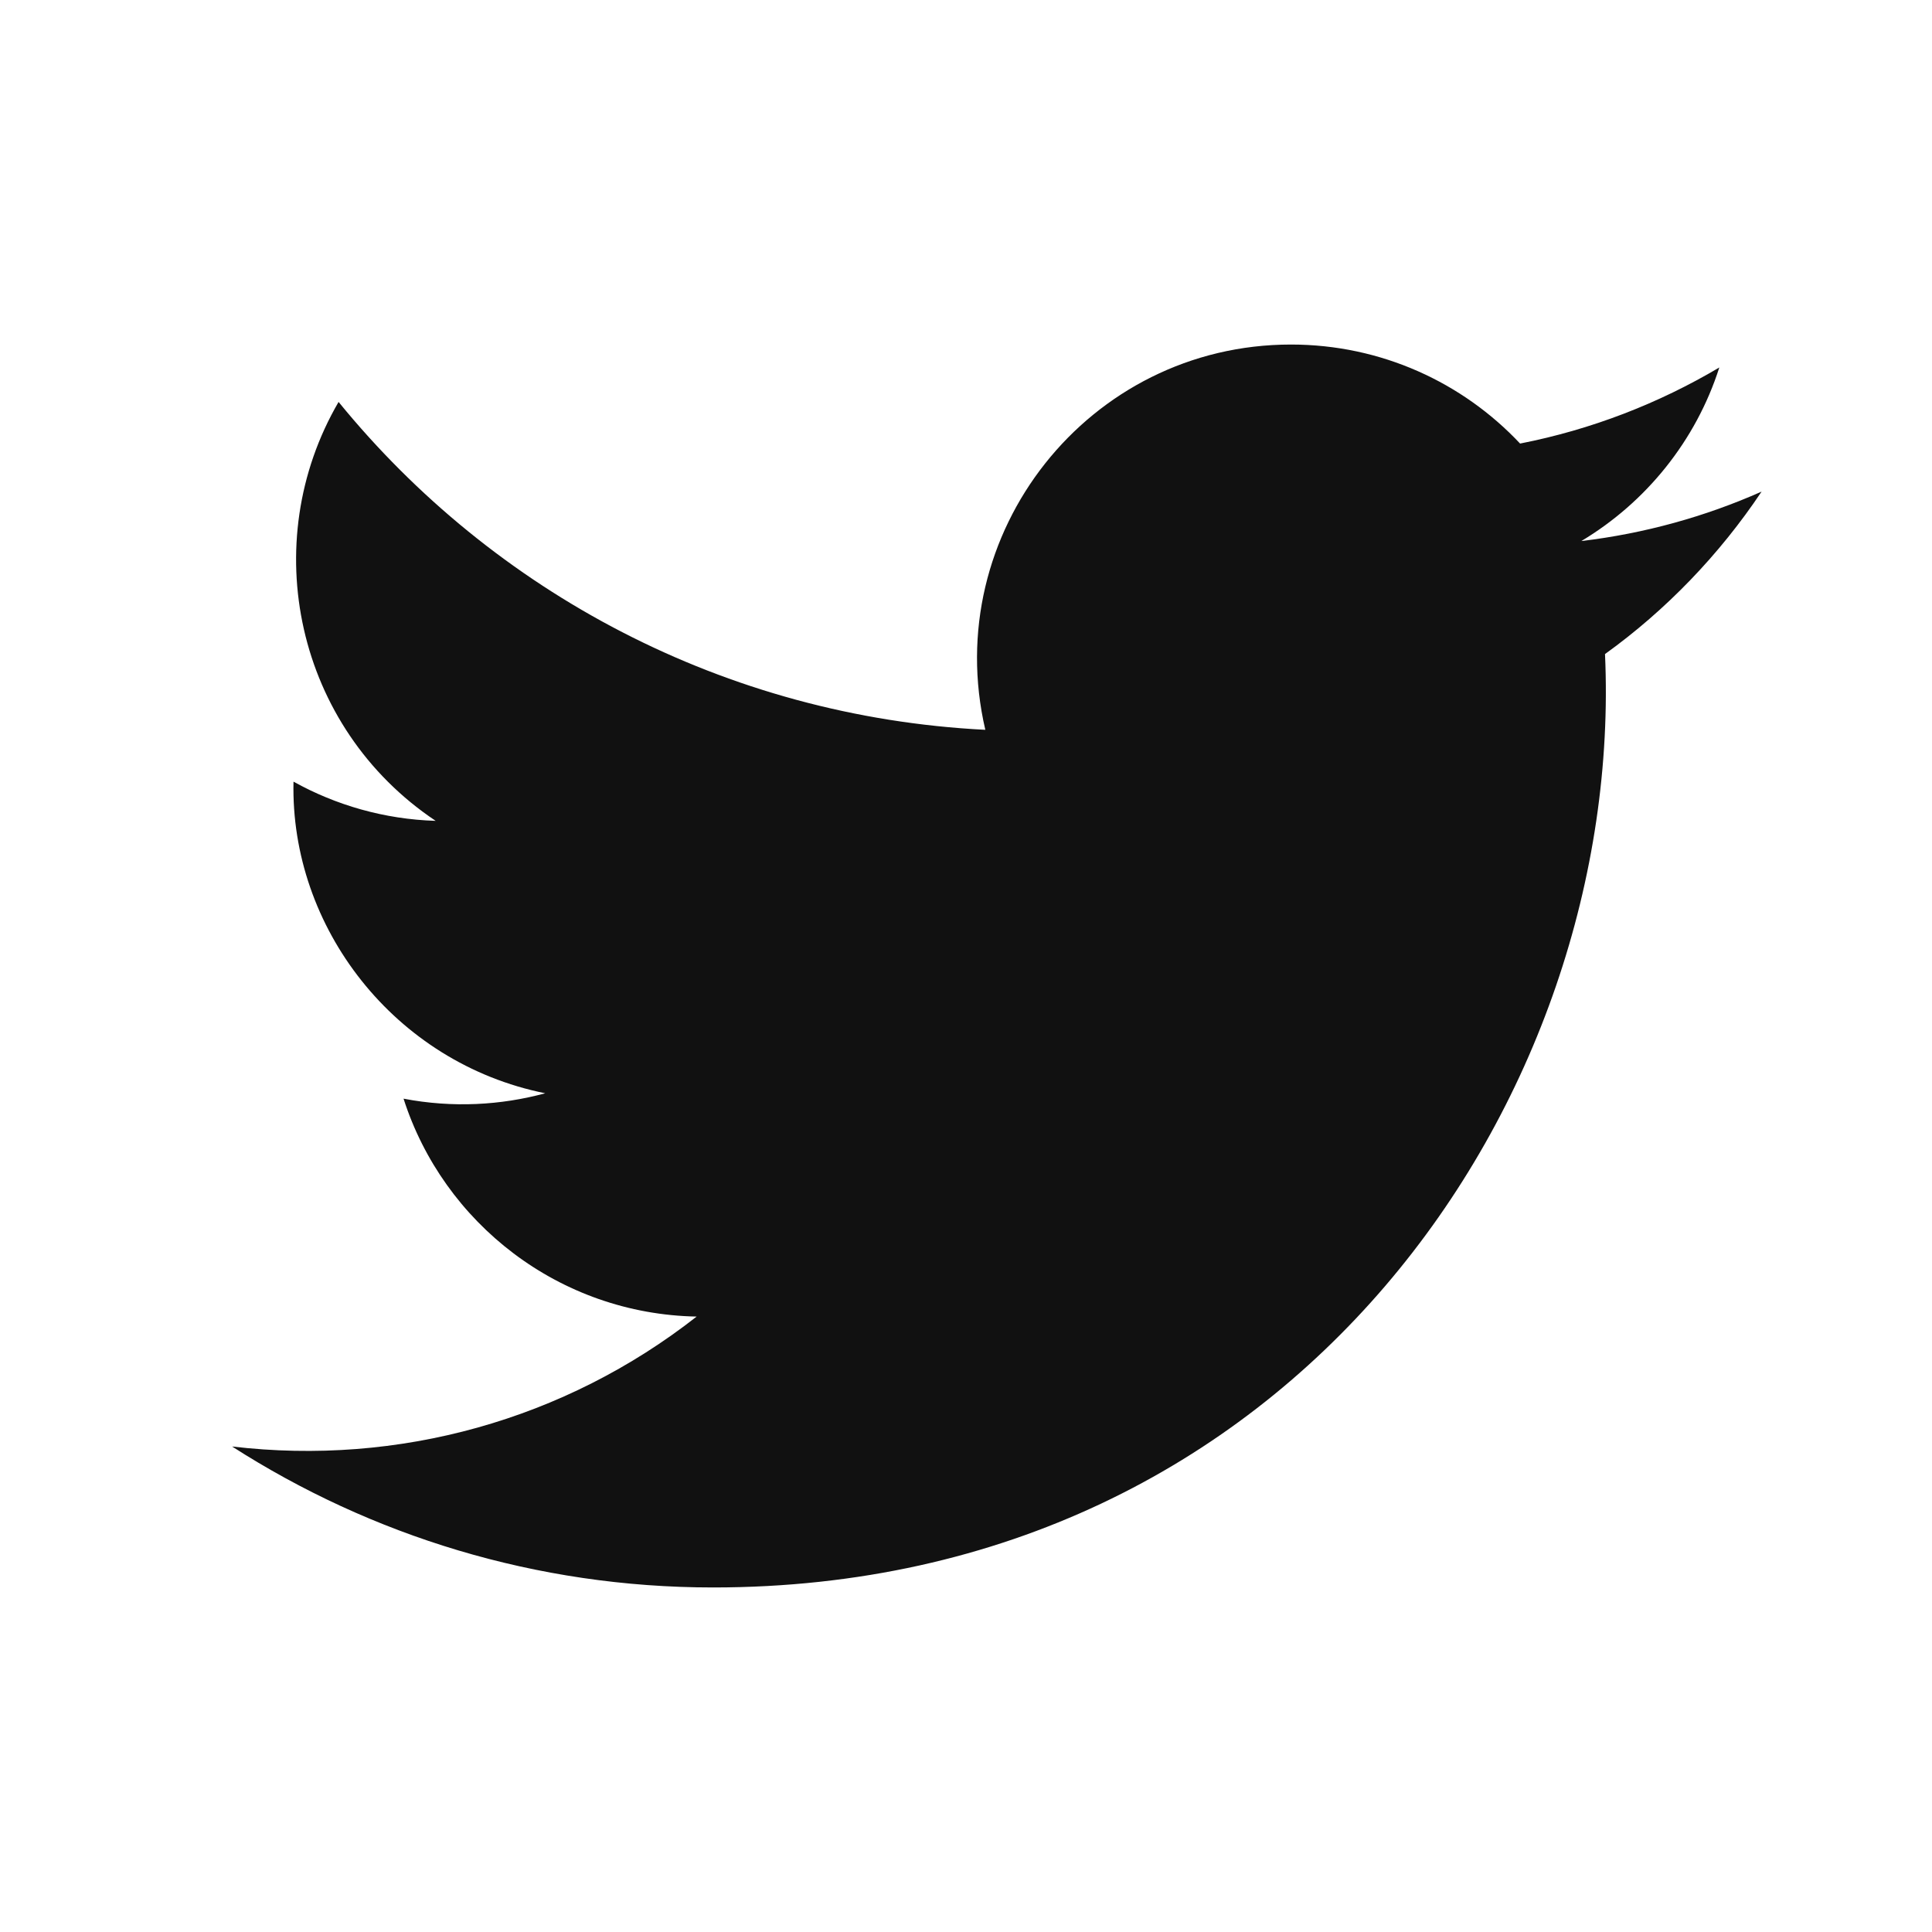 <?xml version="1.0" encoding="UTF-8"?>
<svg width="24px" height="24px" viewBox="0 0 24 24" version="1.1" xmlns="http://www.w3.org/2000/svg" xmlns:xlink="http://www.w3.org/1999/xlink">
    <!-- Generator: Sketch 44.1 (41455) - http://www.bohemiancoding.com/sketch -->
    <title>Twitter</title>
    <desc>Created with Sketch.</desc>
    <defs></defs>
    <g id="Icons" stroke="none" stroke-width="1" fill="none" fill-rule="evenodd">
        <g id="Twitter" fill-rule="nonzero" fill="#111111">
            <path d="M21.883,6.107 C21.184,6.417 20.433,6.627 19.644,6.721 C20.449,6.239 21.067,5.475 21.358,4.565 C20.605,5.011 19.771,5.336 18.883,5.51 C18.172,4.753 17.159,4.28 16.037,4.28 C13.521,4.28 11.672,6.628 12.24,9.066 C9.001,8.903 6.128,7.351 4.206,4.993 C3.185,6.745 3.676,9.037 5.412,10.197 C4.773,10.177 4.172,10.002 3.646,9.71 C3.604,11.516 4.898,13.204 6.773,13.581 C6.224,13.73 5.623,13.765 5.013,13.648 C5.509,15.196 6.948,16.323 8.654,16.355 C7.015,17.639 4.951,18.213 2.883,17.969 C4.608,19.075 6.657,19.72 8.858,19.72 C16.096,19.72 20.184,13.608 19.938,8.125 C20.7,7.576 21.36,6.889 21.883,6.107 Z" id="twitter-icon"></path>
        </g>
    </g>
</svg>